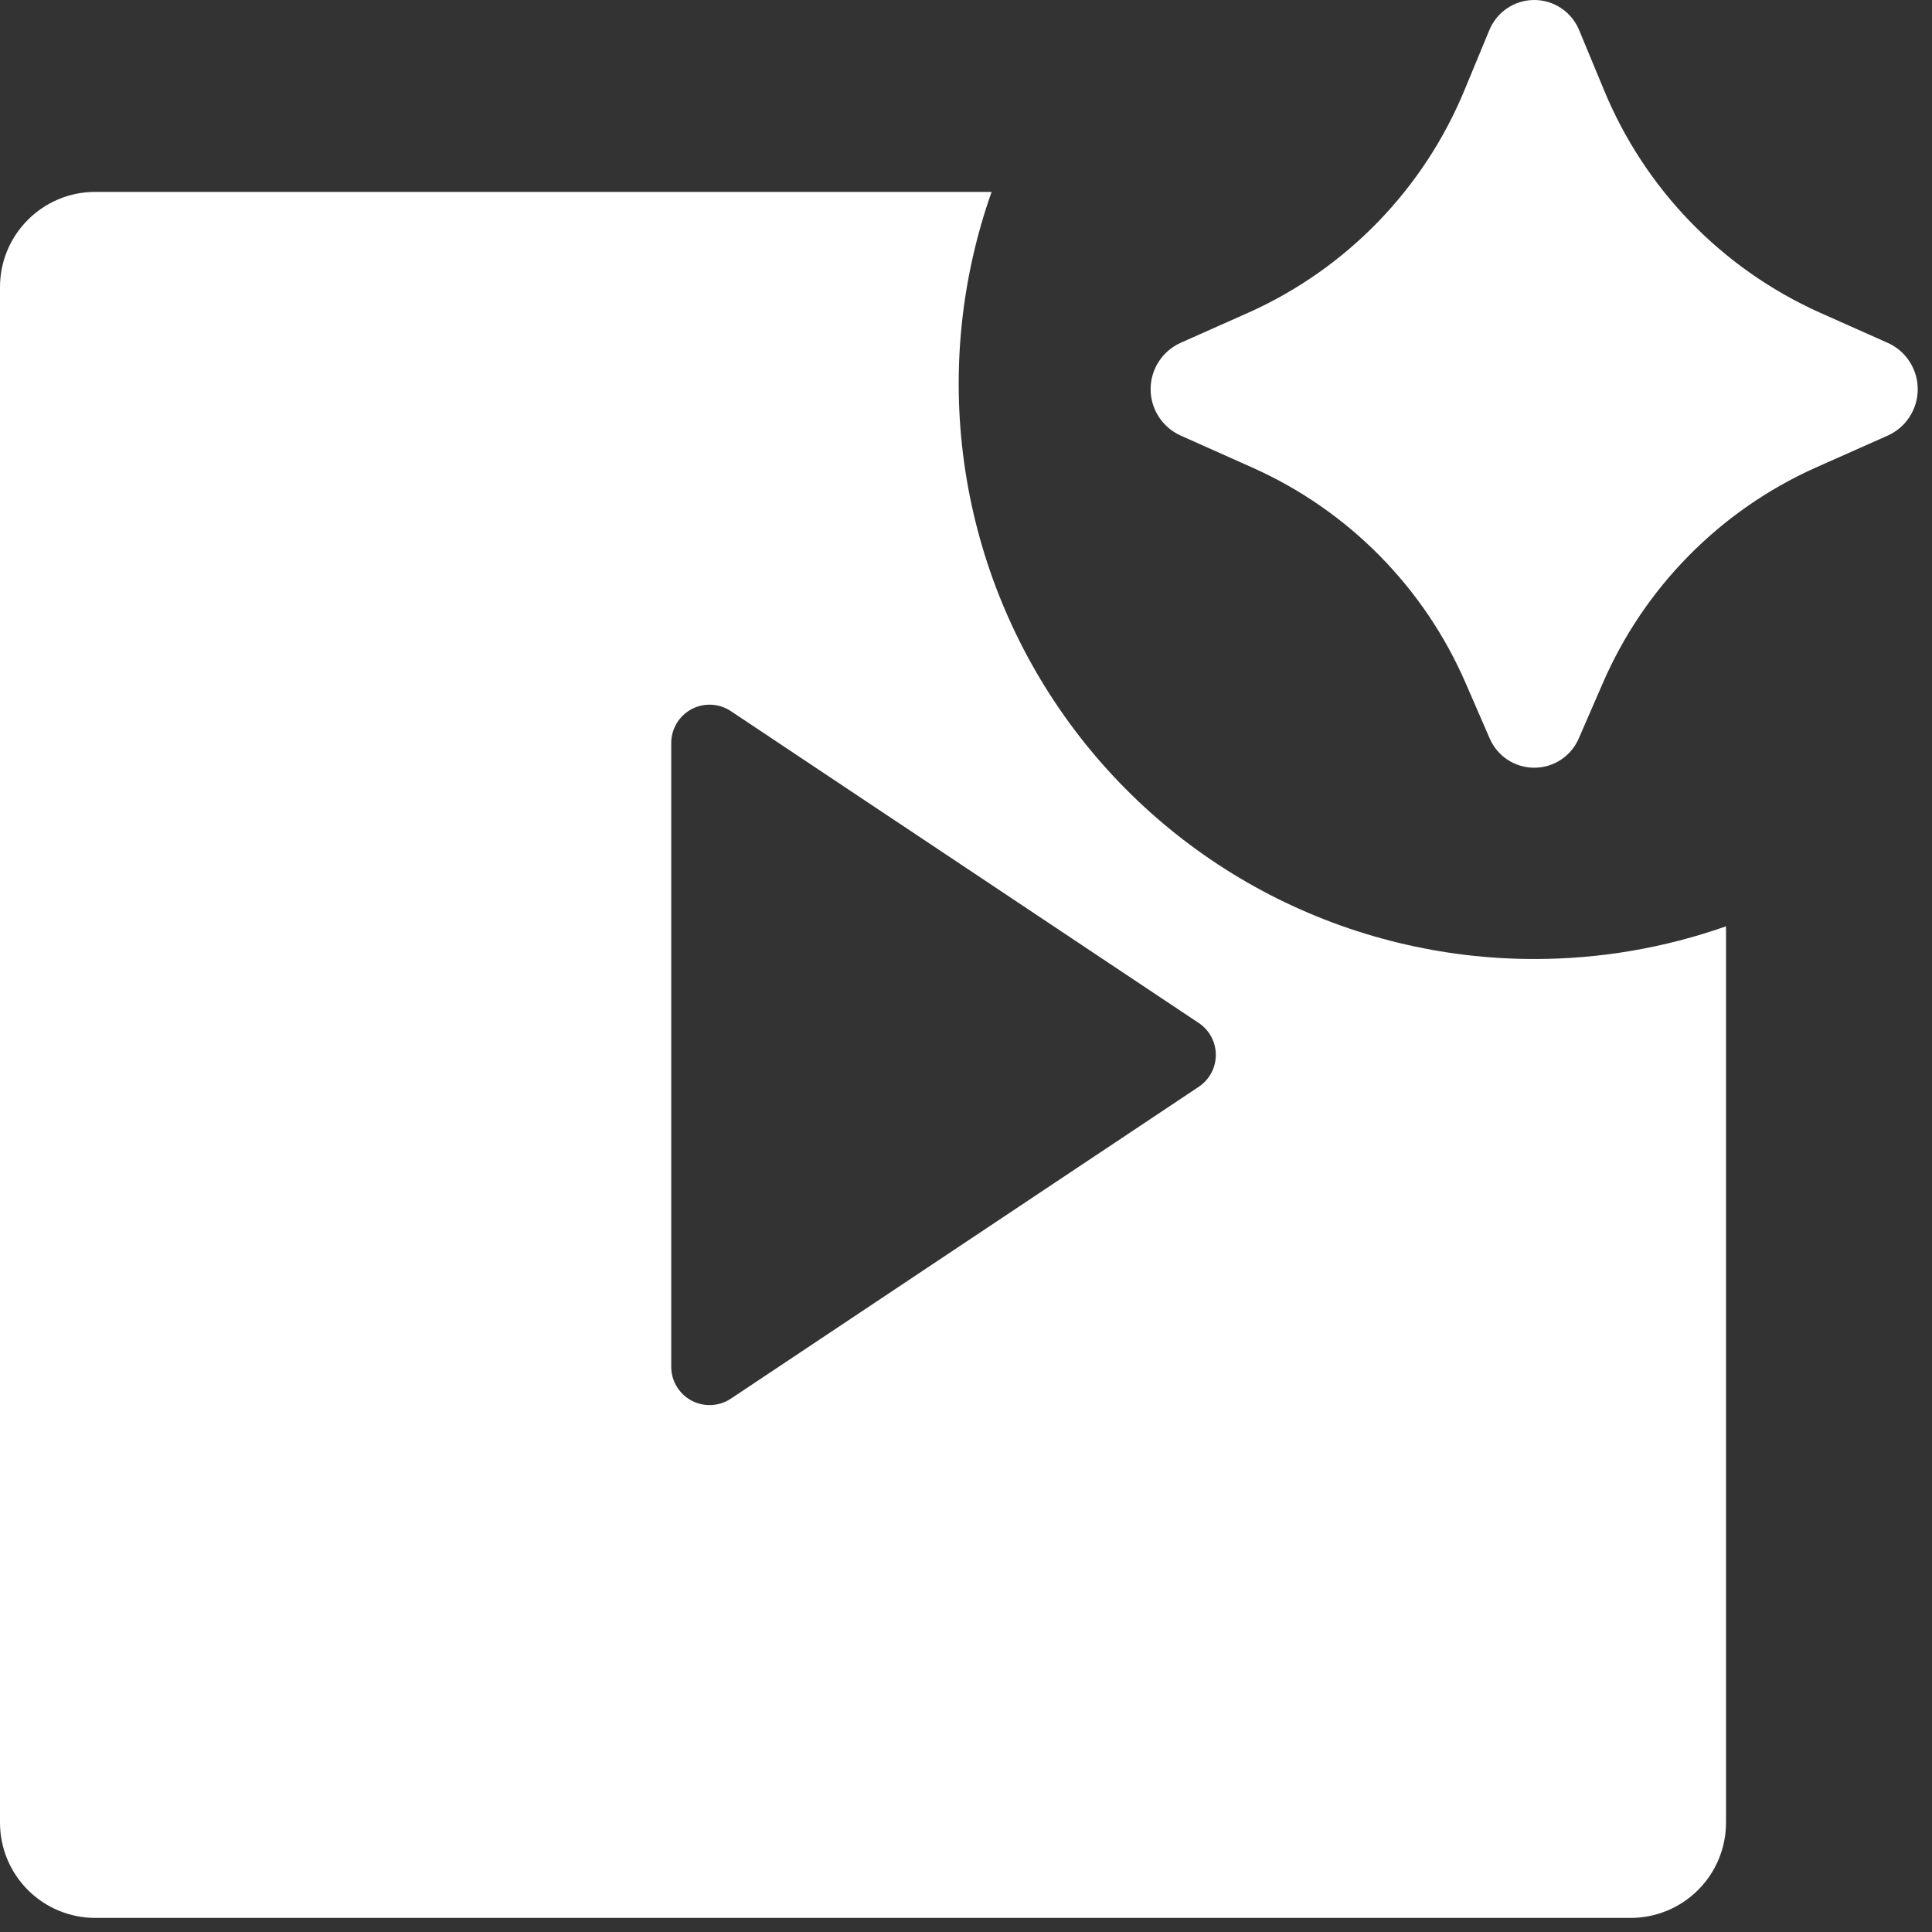 <svg width="68" height="68" viewBox="0 0 68 68" fill="none" xmlns="http://www.w3.org/2000/svg">
<rect x="0" y="0" width="68" height="68" fill="#333333" stroke="none"/>
<path d="M56.406 24.061L55.576 25.971C55.446 26.282 55.227 26.548 54.947 26.735C54.666 26.922 54.337 27.021 54 27.021C53.663 27.021 53.334 26.922 53.053 26.735C52.773 26.548 52.554 26.282 52.424 25.971L51.594 24.061C50.134 20.681 47.461 17.972 44.101 16.467L41.539 15.323C41.229 15.18 40.965 14.951 40.781 14.663C40.596 14.375 40.498 14.04 40.498 13.698C40.498 13.356 40.596 13.021 40.781 12.733C40.965 12.445 41.229 12.216 41.539 12.073L43.959 10.996C47.403 9.448 50.122 6.638 51.556 3.146L52.41 1.084C52.536 0.764 52.755 0.49 53.038 0.297C53.322 0.103 53.657 0 54 0C54.343 0 54.678 0.103 54.962 0.297C55.245 0.49 55.464 0.764 55.59 1.084L56.444 3.142C57.876 6.636 60.594 9.447 64.037 10.996L66.46 12.076C66.77 12.219 67.033 12.448 67.216 12.736C67.4 13.024 67.498 13.358 67.498 13.699C67.498 14.041 67.4 14.375 67.216 14.663C67.033 14.95 66.77 15.179 66.46 15.323L63.895 16.463C60.537 17.97 57.865 20.681 56.406 24.061ZM54 33.754C56.299 33.756 58.582 33.367 60.75 32.603V64.152C60.749 65.041 60.396 65.893 59.767 66.521C59.139 67.149 58.287 67.503 57.399 67.504H3.351C2.463 67.504 1.61 67.151 0.982 66.522C0.353 65.894 0 65.041 0 64.152V10.105C0 8.256 1.502 6.754 3.351 6.754H34.901C33.821 9.809 33.49 13.078 33.935 16.288C34.38 19.497 35.59 22.553 37.461 25.198C39.332 27.843 41.811 30.001 44.689 31.49C47.567 32.978 50.76 33.755 54 33.754ZM25.724 25.029C25.521 24.894 25.285 24.816 25.041 24.804C24.797 24.792 24.555 24.846 24.339 24.961C24.124 25.076 23.944 25.247 23.818 25.457C23.692 25.666 23.625 25.906 23.625 26.15V48.108C23.625 48.352 23.692 48.591 23.818 48.8C23.944 49.01 24.124 49.181 24.339 49.296C24.555 49.411 24.797 49.465 25.041 49.453C25.285 49.441 25.521 49.364 25.724 49.228L42.191 38.252C42.376 38.129 42.528 37.962 42.633 37.766C42.738 37.57 42.793 37.351 42.793 37.129C42.793 36.906 42.738 36.687 42.633 36.491C42.528 36.295 42.376 36.128 42.191 36.005L25.724 25.029Z" fill="white"/>
</svg>
